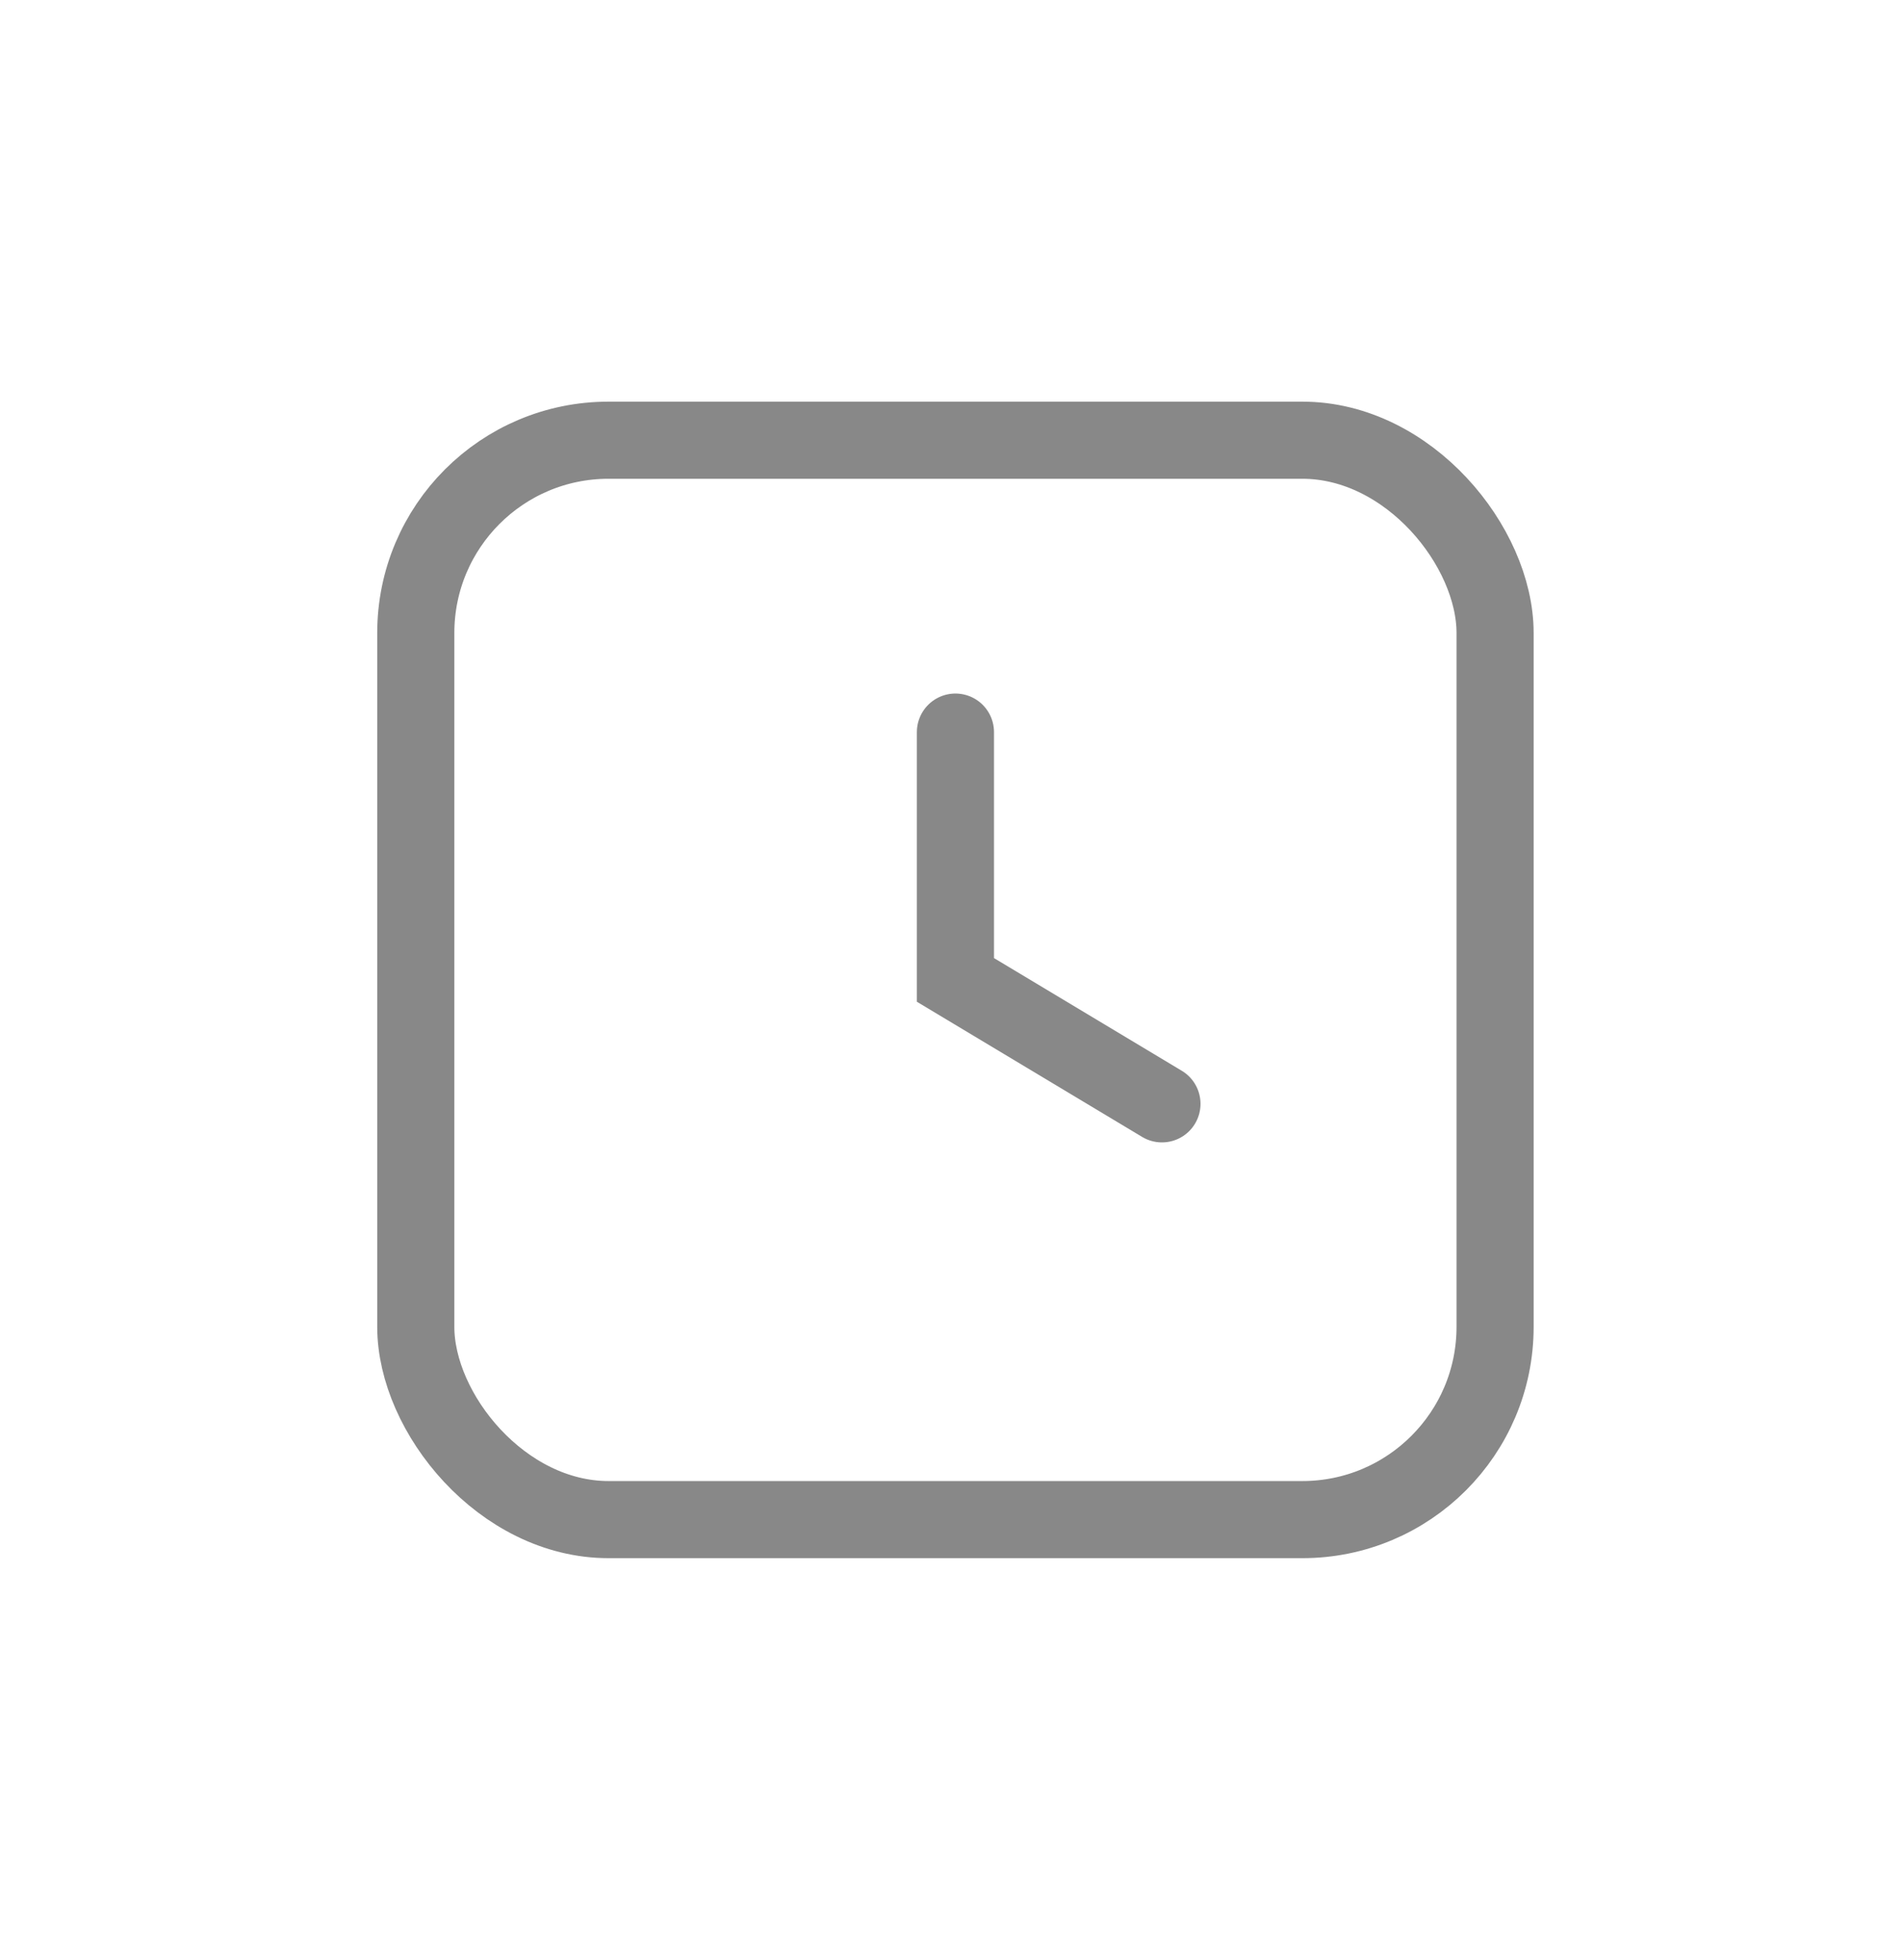 <svg width="33" height="34" viewBox="0 0 33 34" fill="none" xmlns="http://www.w3.org/2000/svg">
<rect x="7.214" y="7.637" width="18.726" height="18.726" rx="3.344" stroke="#888888" stroke-width="1.338"/>
<path d="M16.577 12.701V17L20.16 19.15" stroke="#888888" stroke-width="1.338" stroke-linecap="round"/>
</svg>
